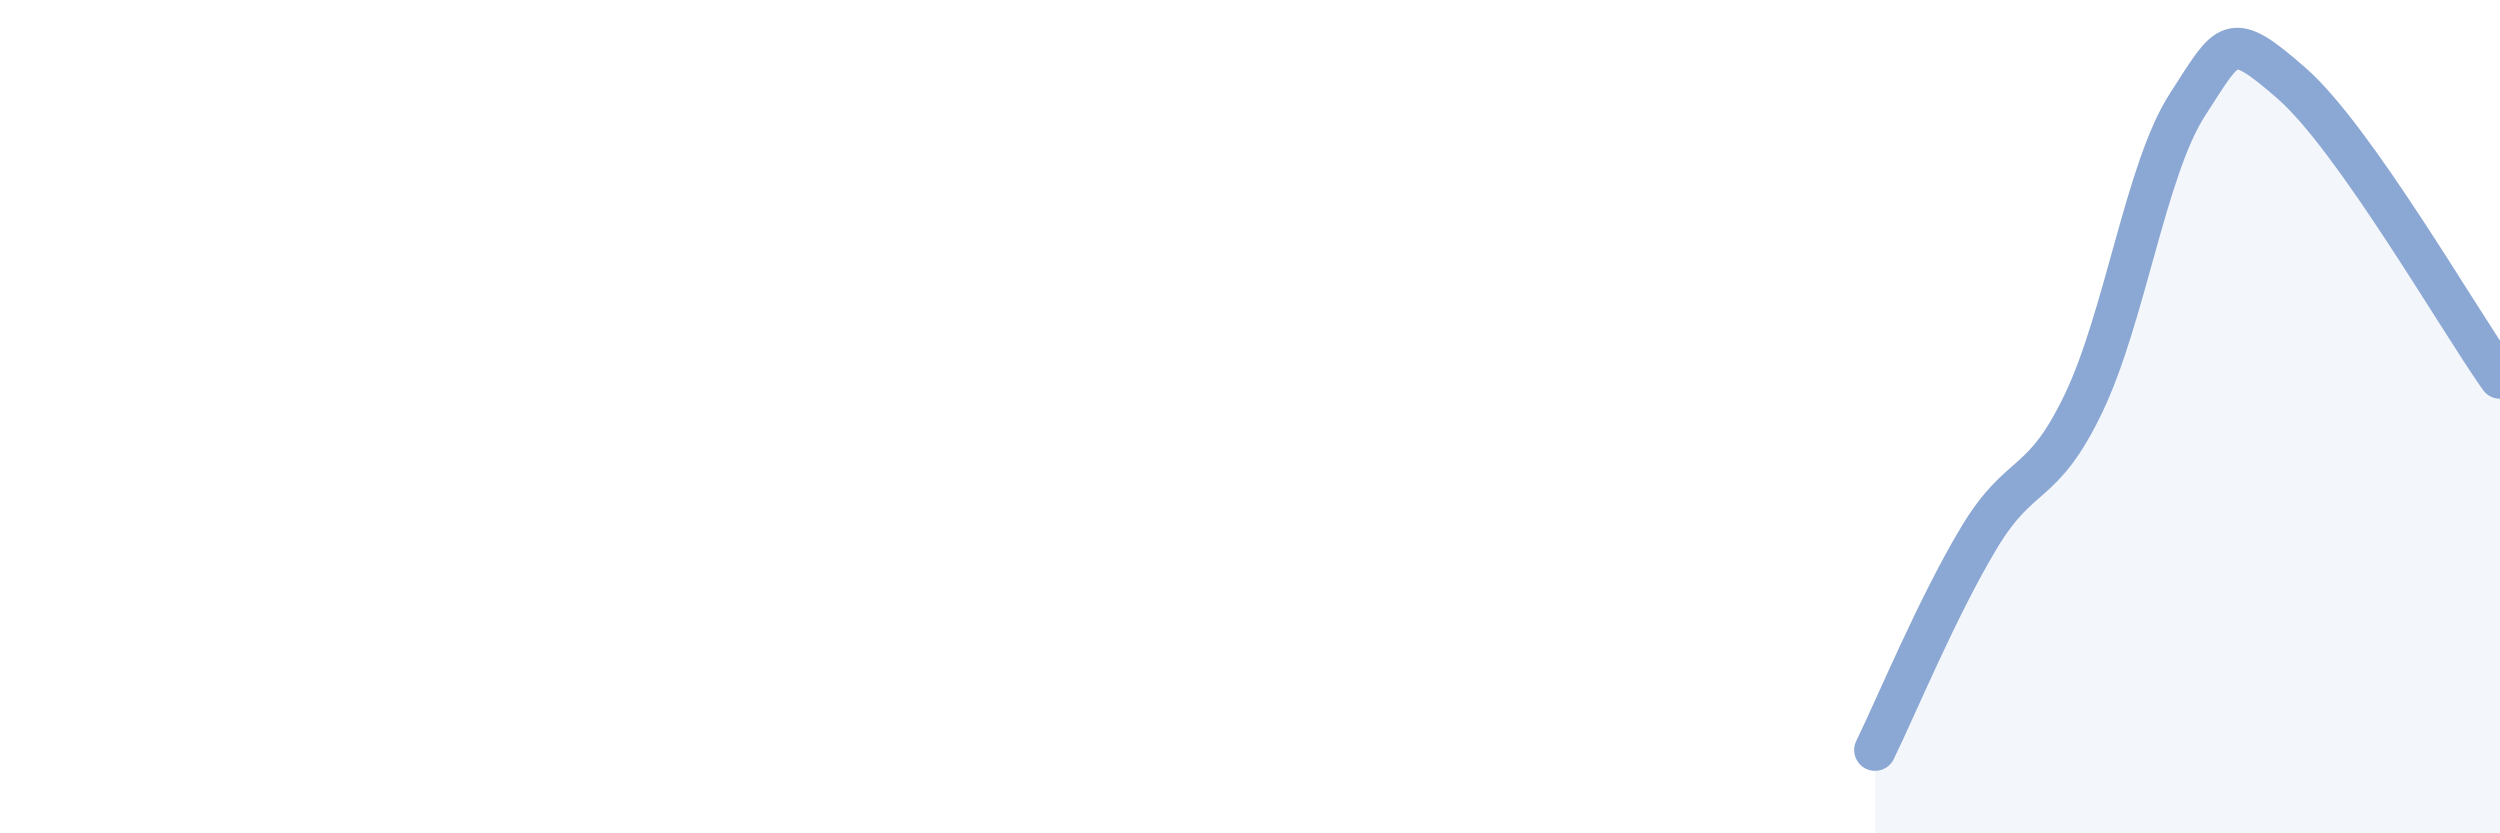 
    <svg width="60" height="20" viewBox="0 0 60 20" xmlns="http://www.w3.org/2000/svg">
      <path
        d="M 45,18 C 45.5,16.98 46.5,14.56 47.5,12.9 C 48.5,11.24 49,11.77 50,9.69 C 51,7.61 51.5,4.05 52.5,2.51 C 53.5,0.97 53.5,0.69 55,2 C 56.5,3.31 59,7.66 60,9.07L60 20L45 20Z"
        fill="#8ba7d3"
        opacity="0.1"
        stroke-linecap="round"
        stroke-linejoin="round"
      />
      <path
        d="M 45,18 C 45.5,16.98 46.5,14.56 47.5,12.9 C 48.5,11.24 49,11.77 50,9.69 C 51,7.61 51.5,4.05 52.5,2.51 C 53.5,0.97 53.5,0.69 55,2 C 56.5,3.31 59,7.66 60,9.07"
        stroke="#8ba7d3"
        stroke-width="1"
        fill="none"
        stroke-linecap="round"
        stroke-linejoin="round"
      />
    </svg>
  
